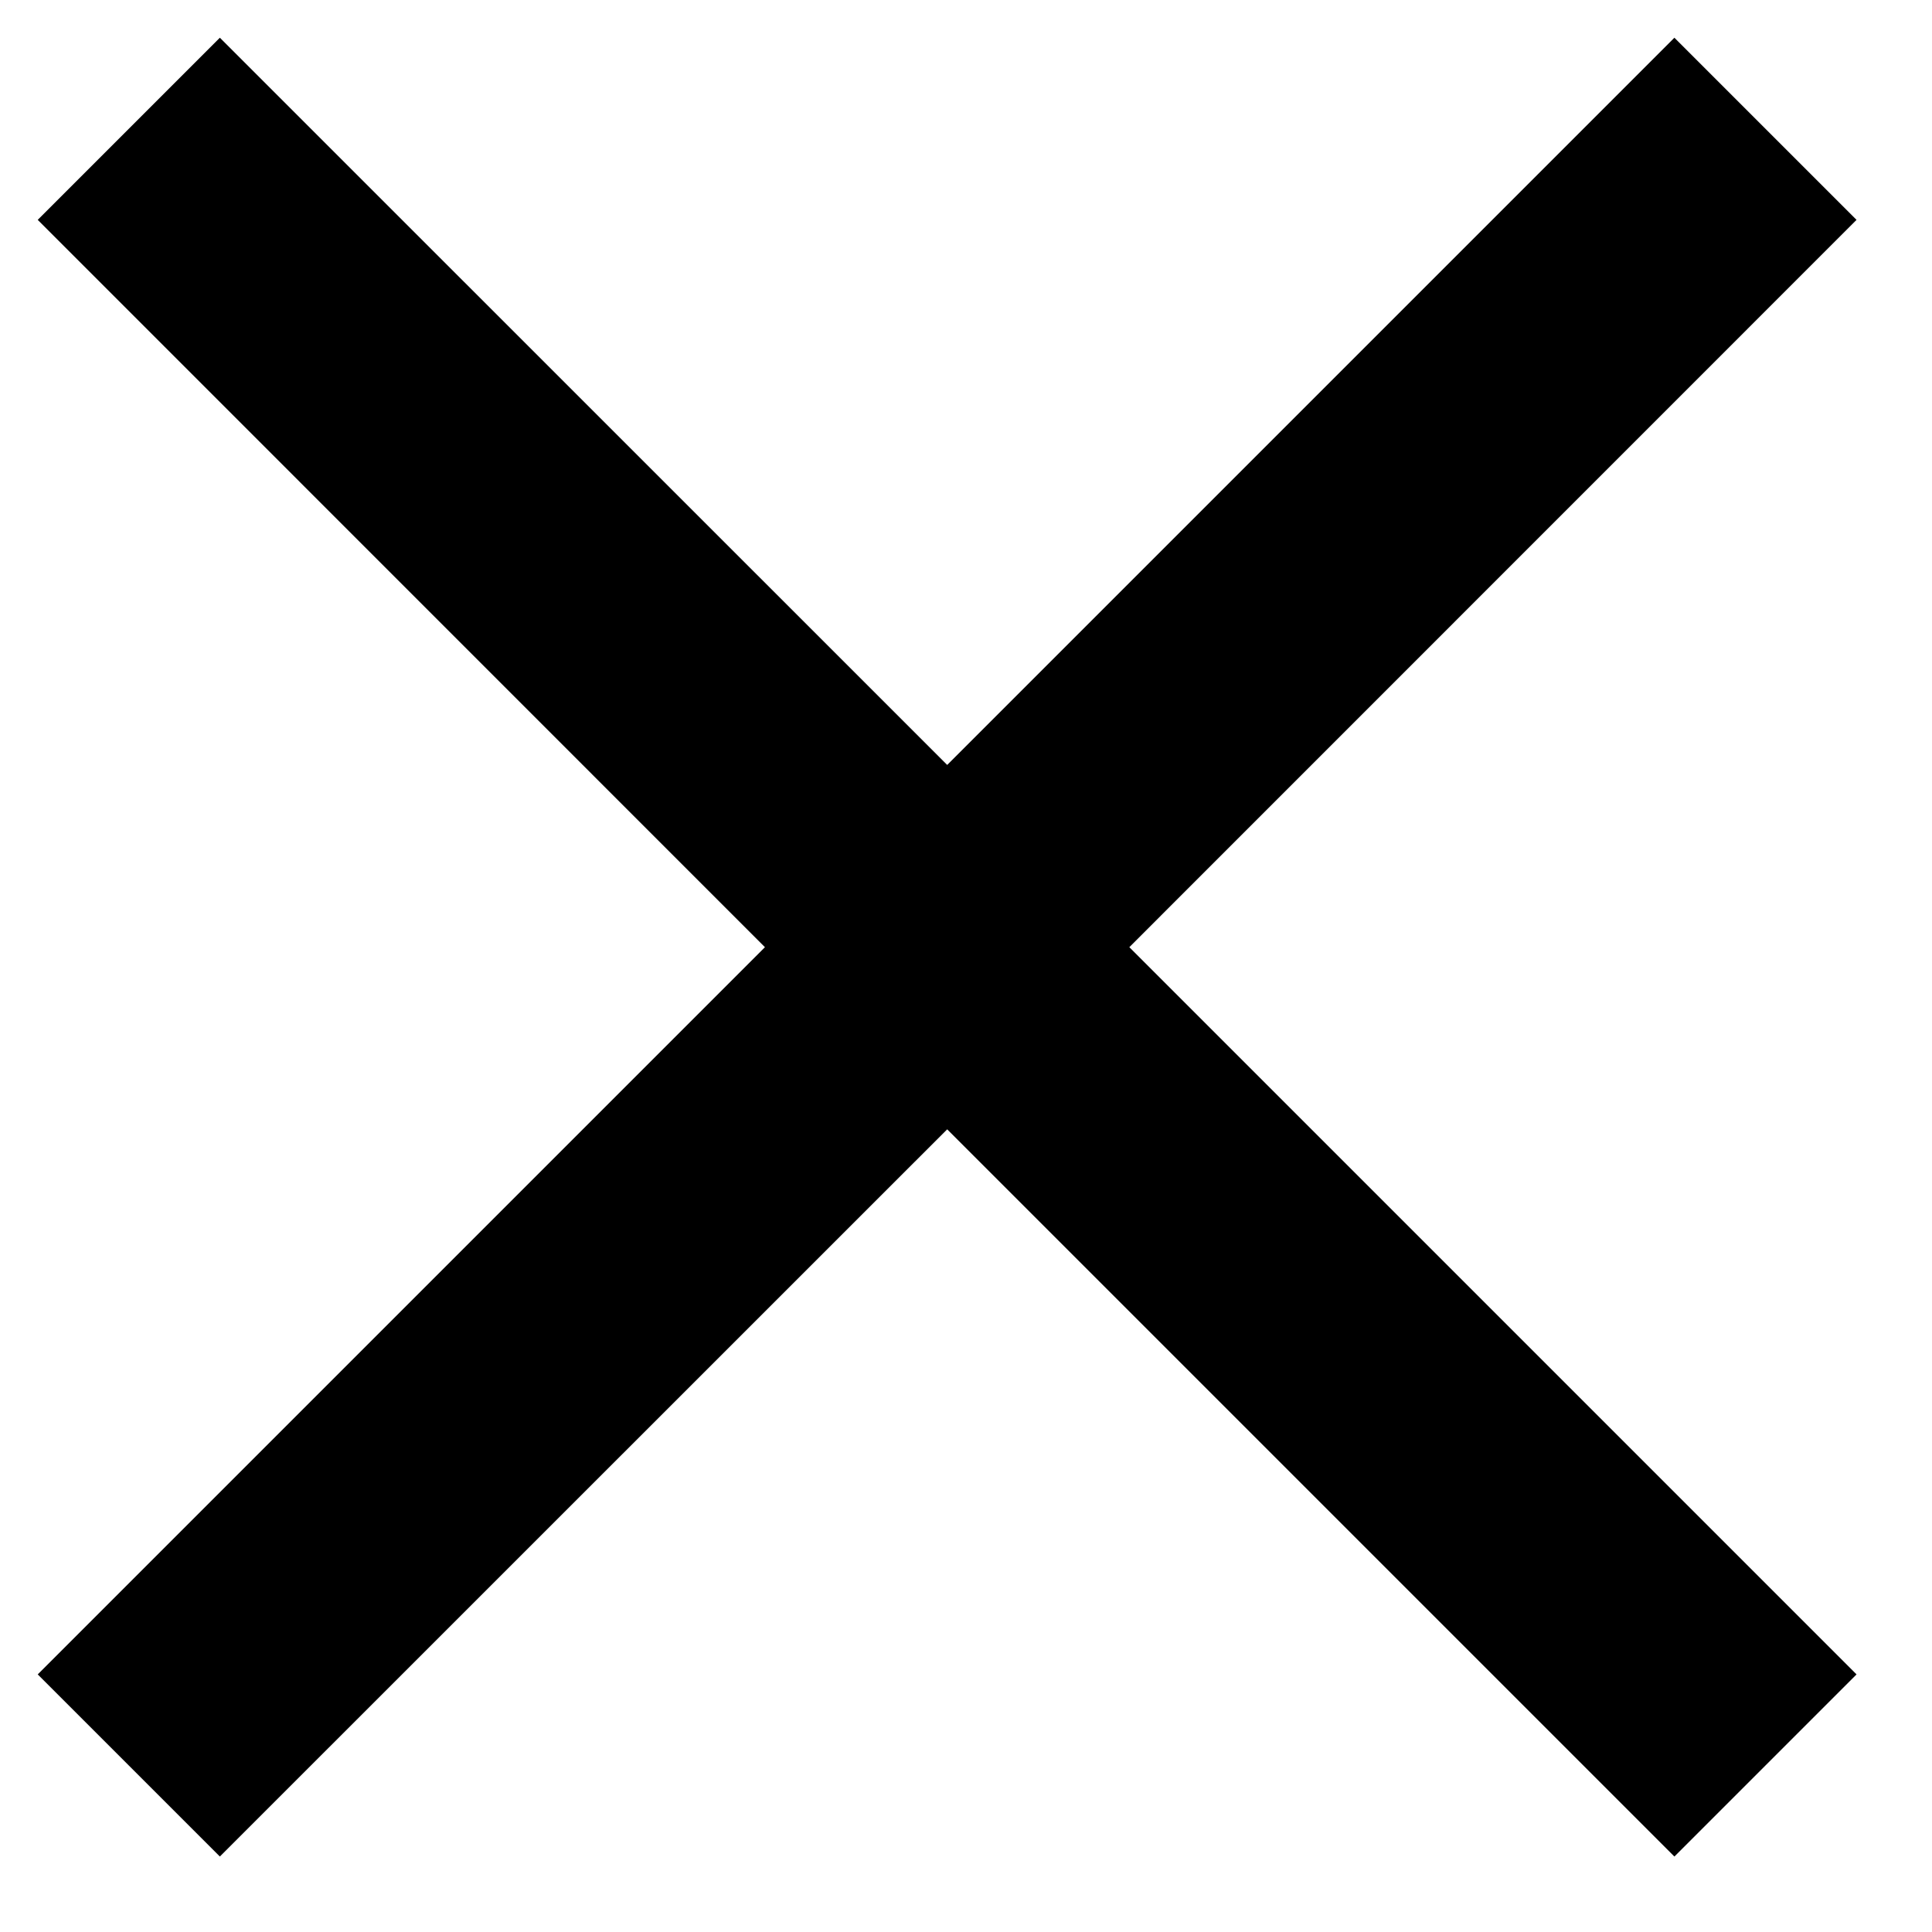 <?xml version="1.0" encoding="UTF-8"?>
<svg xmlns="http://www.w3.org/2000/svg" width="15" height="15" viewBox="0 0 15 15" fill="none">
  <path fill-rule="evenodd" clip-rule="evenodd" d="M6.646 7.354L1 1.707L1.707 1L7.354 6.646L13 1L13.707 1.707L8.061 7.354L13.707 13L13 13.707L7.354 8.061L1.707 13.707L1 13L6.646 7.354Z" fill="black" stroke="black"></path>
</svg>
